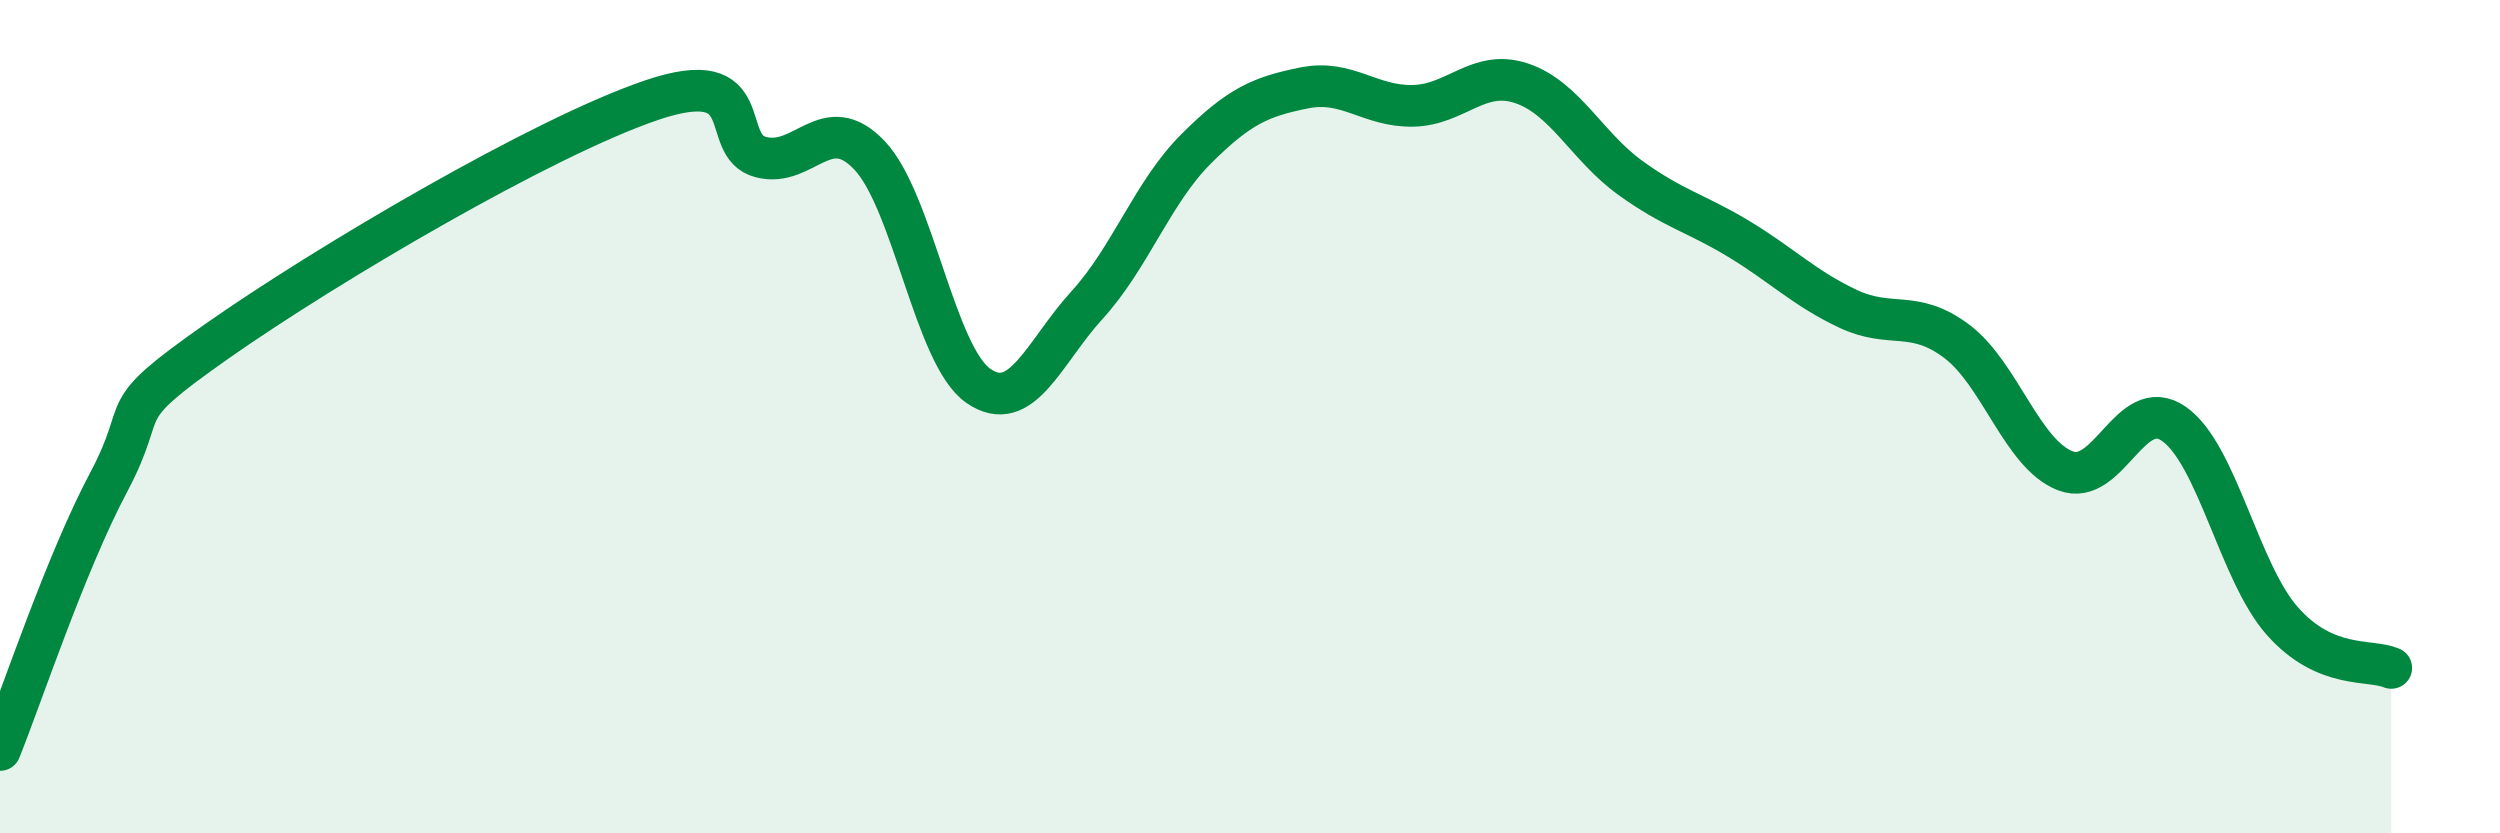 
    <svg width="60" height="20" viewBox="0 0 60 20" xmlns="http://www.w3.org/2000/svg">
      <path
        d="M 0,18 C 0.52,16.71 1.57,13.53 2.61,11.57 C 3.65,9.61 2.61,10.01 5.22,8.18 C 7.83,6.35 13.04,3.28 15.65,2.4 C 18.26,1.52 17.22,3.5 18.26,3.77 C 19.3,4.04 19.83,2.63 20.87,3.73 C 21.91,4.83 22.44,8.54 23.48,9.26 C 24.52,9.98 25.05,8.46 26.09,7.32 C 27.13,6.18 27.66,4.62 28.7,3.58 C 29.74,2.54 30.26,2.32 31.3,2.11 C 32.34,1.9 32.87,2.56 33.91,2.54 C 34.95,2.52 35.48,1.65 36.52,2 C 37.56,2.35 38.09,3.52 39.13,4.27 C 40.17,5.02 40.7,5.11 41.74,5.74 C 42.78,6.37 43.31,6.92 44.35,7.41 C 45.39,7.9 45.92,7.41 46.96,8.19 C 48,8.97 48.53,10.9 49.57,11.3 C 50.61,11.7 51.13,9.45 52.17,10.17 C 53.21,10.89 53.74,13.74 54.78,14.91 C 55.82,16.08 56.87,15.81 57.39,16.03L57.39 20L0 20Z"
        fill="#008740"
        opacity="0.1"
        stroke-linecap="round"
        stroke-linejoin="round"
      />
      <path
        d="M 0,18 C 0.52,16.71 1.57,13.53 2.61,11.57 C 3.65,9.61 2.61,10.01 5.22,8.18 C 7.83,6.35 13.04,3.28 15.65,2.4 C 18.26,1.52 17.22,3.5 18.26,3.77 C 19.3,4.04 19.83,2.63 20.87,3.73 C 21.91,4.83 22.44,8.54 23.48,9.26 C 24.52,9.98 25.05,8.46 26.09,7.32 C 27.13,6.18 27.66,4.62 28.7,3.58 C 29.74,2.54 30.26,2.32 31.3,2.11 C 32.34,1.9 32.87,2.56 33.91,2.54 C 34.95,2.52 35.48,1.65 36.52,2 C 37.56,2.35 38.09,3.52 39.13,4.27 C 40.17,5.02 40.7,5.11 41.74,5.74 C 42.78,6.37 43.31,6.92 44.35,7.41 C 45.39,7.9 45.92,7.41 46.96,8.19 C 48,8.97 48.53,10.9 49.57,11.3 C 50.61,11.7 51.13,9.45 52.17,10.17 C 53.21,10.89 53.74,13.74 54.78,14.91 C 55.82,16.08 56.87,15.81 57.39,16.03"
        stroke="#008740"
        stroke-width="1"
        fill="none"
        stroke-linecap="round"
        stroke-linejoin="round"
      />
    </svg>
  